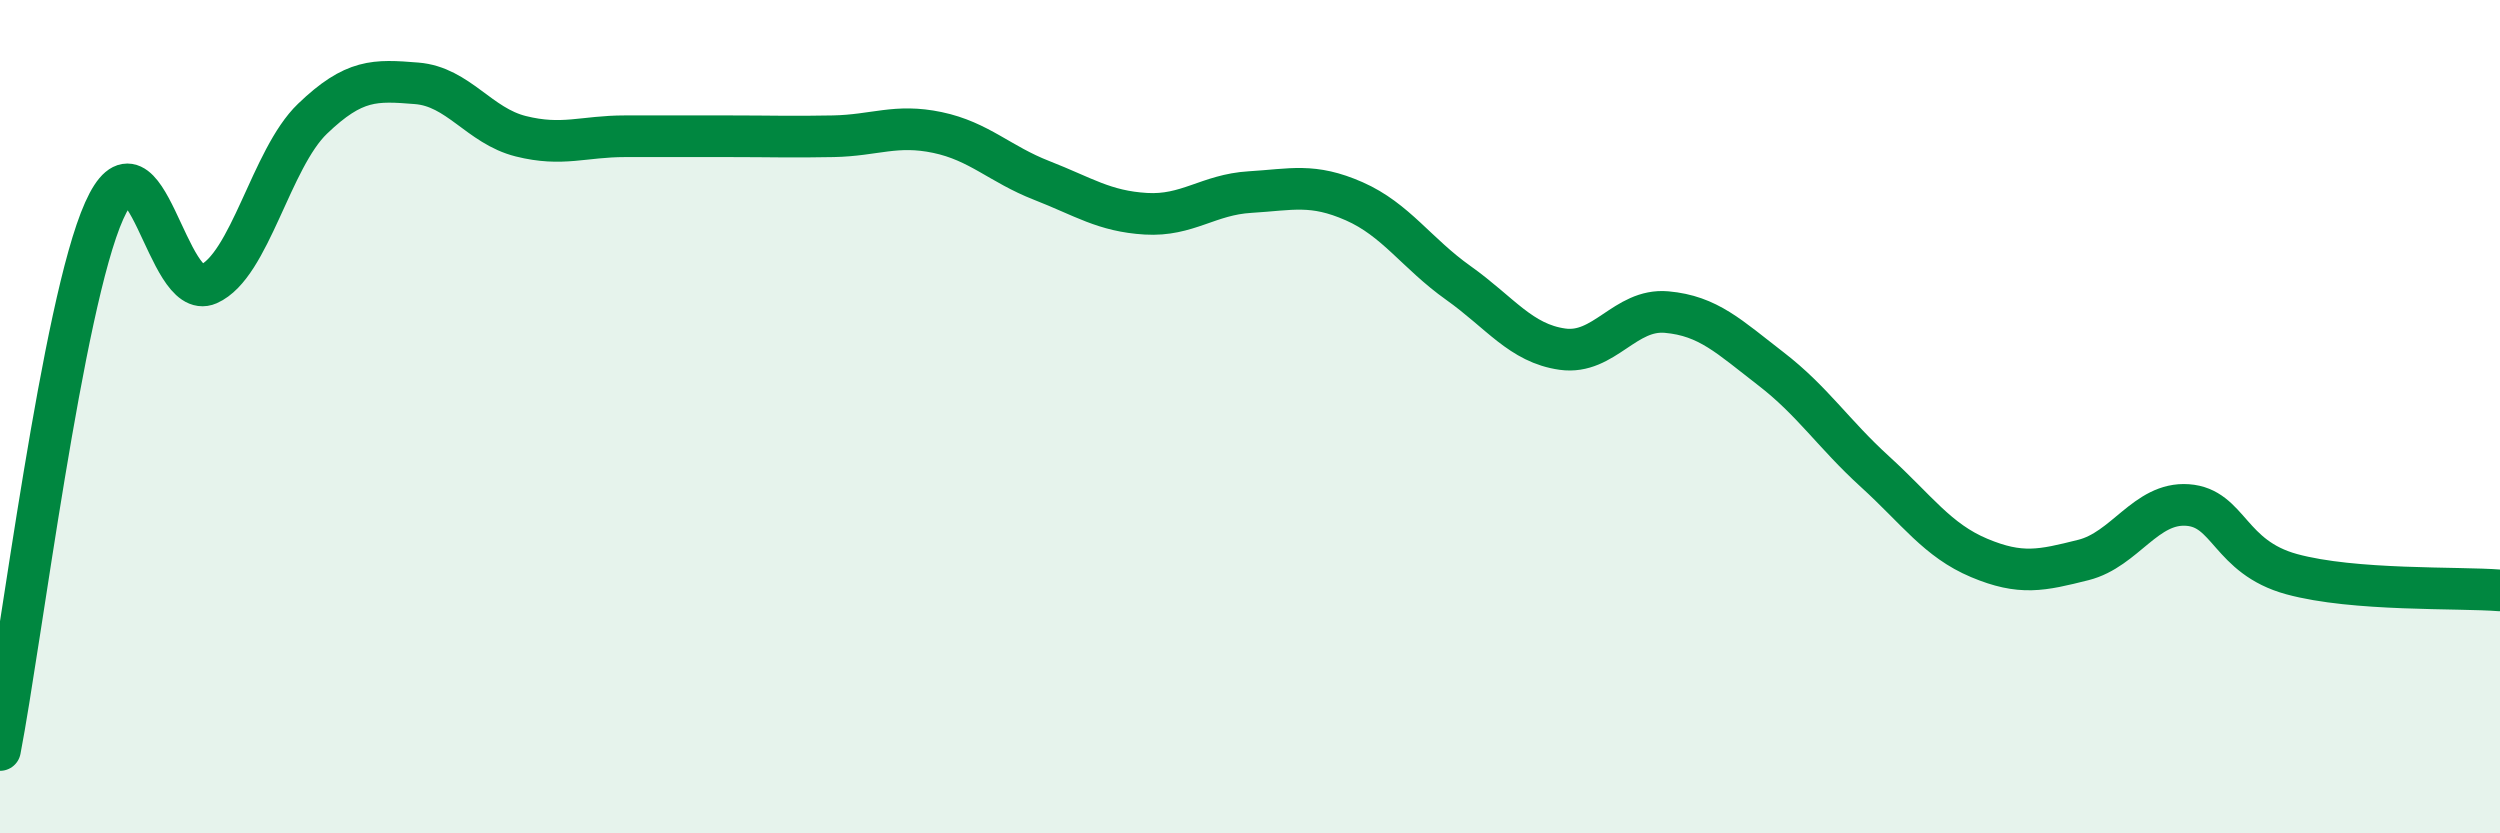 
    <svg width="60" height="20" viewBox="0 0 60 20" xmlns="http://www.w3.org/2000/svg">
      <path
        d="M 0,18 C 0.5,15.41 1.5,7.3 2.5,5.06 C 3.5,2.82 4,7.26 5,6.82 C 6,6.38 6.5,3.81 7.5,2.85 C 8.5,1.89 9,1.92 10,2 C 11,2.08 11.5,3.02 12.5,3.27 C 13.5,3.52 14,3.27 15,3.27 C 16,3.27 16.5,3.27 17.5,3.27 C 18.5,3.27 19,3.29 20,3.27 C 21,3.25 21.5,2.97 22.5,3.18 C 23.5,3.39 24,3.94 25,4.33 C 26,4.72 26.5,5.07 27.5,5.13 C 28.5,5.19 29,4.67 30,4.61 C 31,4.55 31.5,4.39 32.5,4.83 C 33.5,5.27 34,6.08 35,6.79 C 36,7.5 36.5,8.24 37.5,8.38 C 38.5,8.52 39,7.4 40,7.49 C 41,7.58 41.5,8.08 42.5,8.85 C 43.5,9.62 44,10.41 45,11.32 C 46,12.23 46.5,12.97 47.5,13.39 C 48.5,13.81 49,13.69 50,13.44 C 51,13.19 51.5,12.05 52.5,12.12 C 53.5,12.19 53.5,13.37 55,13.78 C 56.5,14.19 59,14.09 60,14.17L60 20L0 20Z"
        fill="#008740"
        opacity="0.1"
        stroke-linecap="round"
        stroke-linejoin="round"
      />
      <path
        d="M 0,18 C 0.5,15.41 1.5,7.3 2.5,5.06 C 3.5,2.82 4,7.26 5,6.82 C 6,6.38 6.5,3.81 7.5,2.85 C 8.5,1.89 9,1.92 10,2 C 11,2.08 11.5,3.02 12.5,3.27 C 13.5,3.52 14,3.27 15,3.27 C 16,3.27 16.5,3.27 17.5,3.27 C 18.5,3.27 19,3.29 20,3.27 C 21,3.25 21.5,2.97 22.5,3.18 C 23.5,3.39 24,3.94 25,4.33 C 26,4.72 26.5,5.07 27.5,5.13 C 28.5,5.19 29,4.67 30,4.61 C 31,4.55 31.5,4.39 32.5,4.83 C 33.5,5.27 34,6.08 35,6.79 C 36,7.5 36.5,8.24 37.5,8.38 C 38.5,8.52 39,7.4 40,7.49 C 41,7.58 41.5,8.08 42.5,8.85 C 43.5,9.62 44,10.41 45,11.32 C 46,12.23 46.5,12.97 47.5,13.39 C 48.5,13.81 49,13.69 50,13.44 C 51,13.19 51.5,12.05 52.5,12.12 C 53.5,12.19 53.5,13.37 55,13.78 C 56.5,14.19 59,14.09 60,14.17"
        stroke="#008740"
        stroke-width="1"
        fill="none"
        stroke-linecap="round"
        stroke-linejoin="round"
      />
    </svg>
  